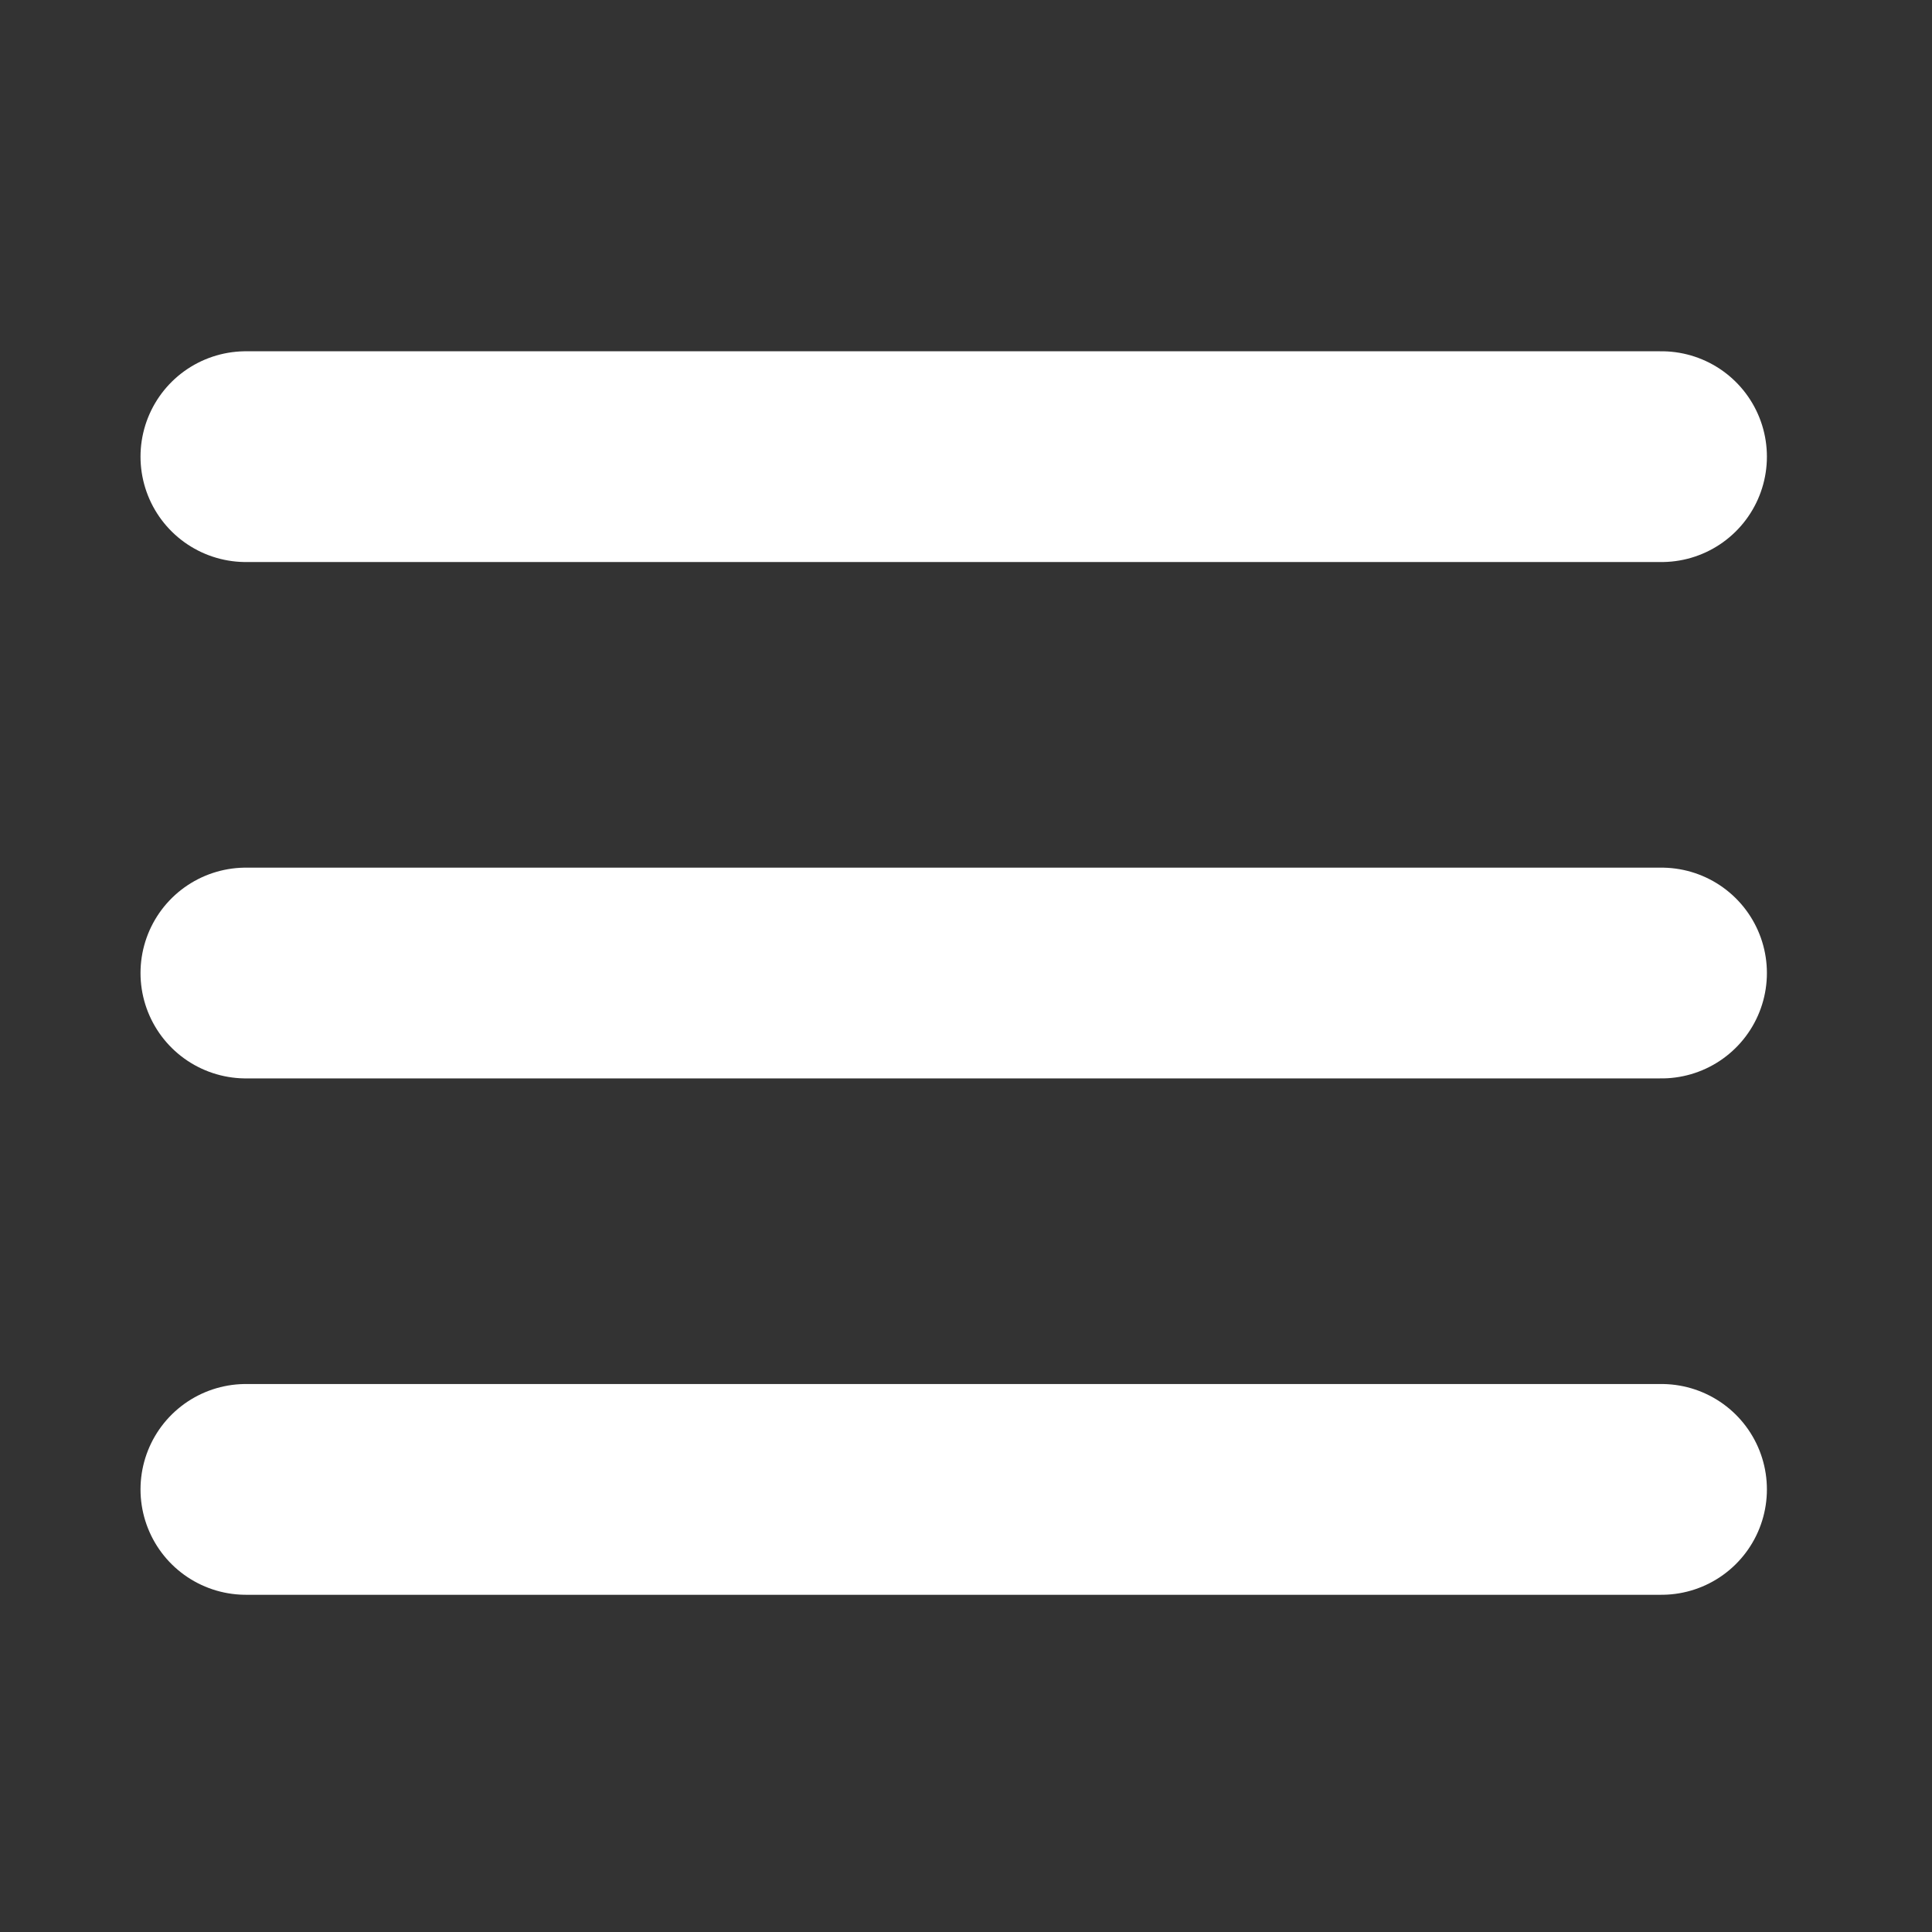 <?xml version="1.0" encoding="UTF-8"?>
<svg id="Layer_1" xmlns="http://www.w3.org/2000/svg" version="1.1" viewBox="0 0 55 55">
  <rect x="0" y="0" width="55" height="55" fill="#333333" stroke="none"/>
  <!-- Generator: Adobe Illustrator 30.0.0, SVG Export Plug-In . SVG Version: 2.1.1 Build 123)  -->
  <defs>
    <style>
      .st0 {
        fill: none;
        stroke: #fff;
        stroke-linecap: round;
        stroke-miterlimit: 10;
        stroke-width: 6px;
      }
    </style>
  </defs>
  <line class="st0" x1="7" y1="13" x2="47.3" y2="13"/>
  <line class="st0" x1="7" y1="27.7" x2="47.3" y2="27.7"/>
  <line class="st0" x1="7" y1="42.4" x2="47.3" y2="42.4"/>
</svg>